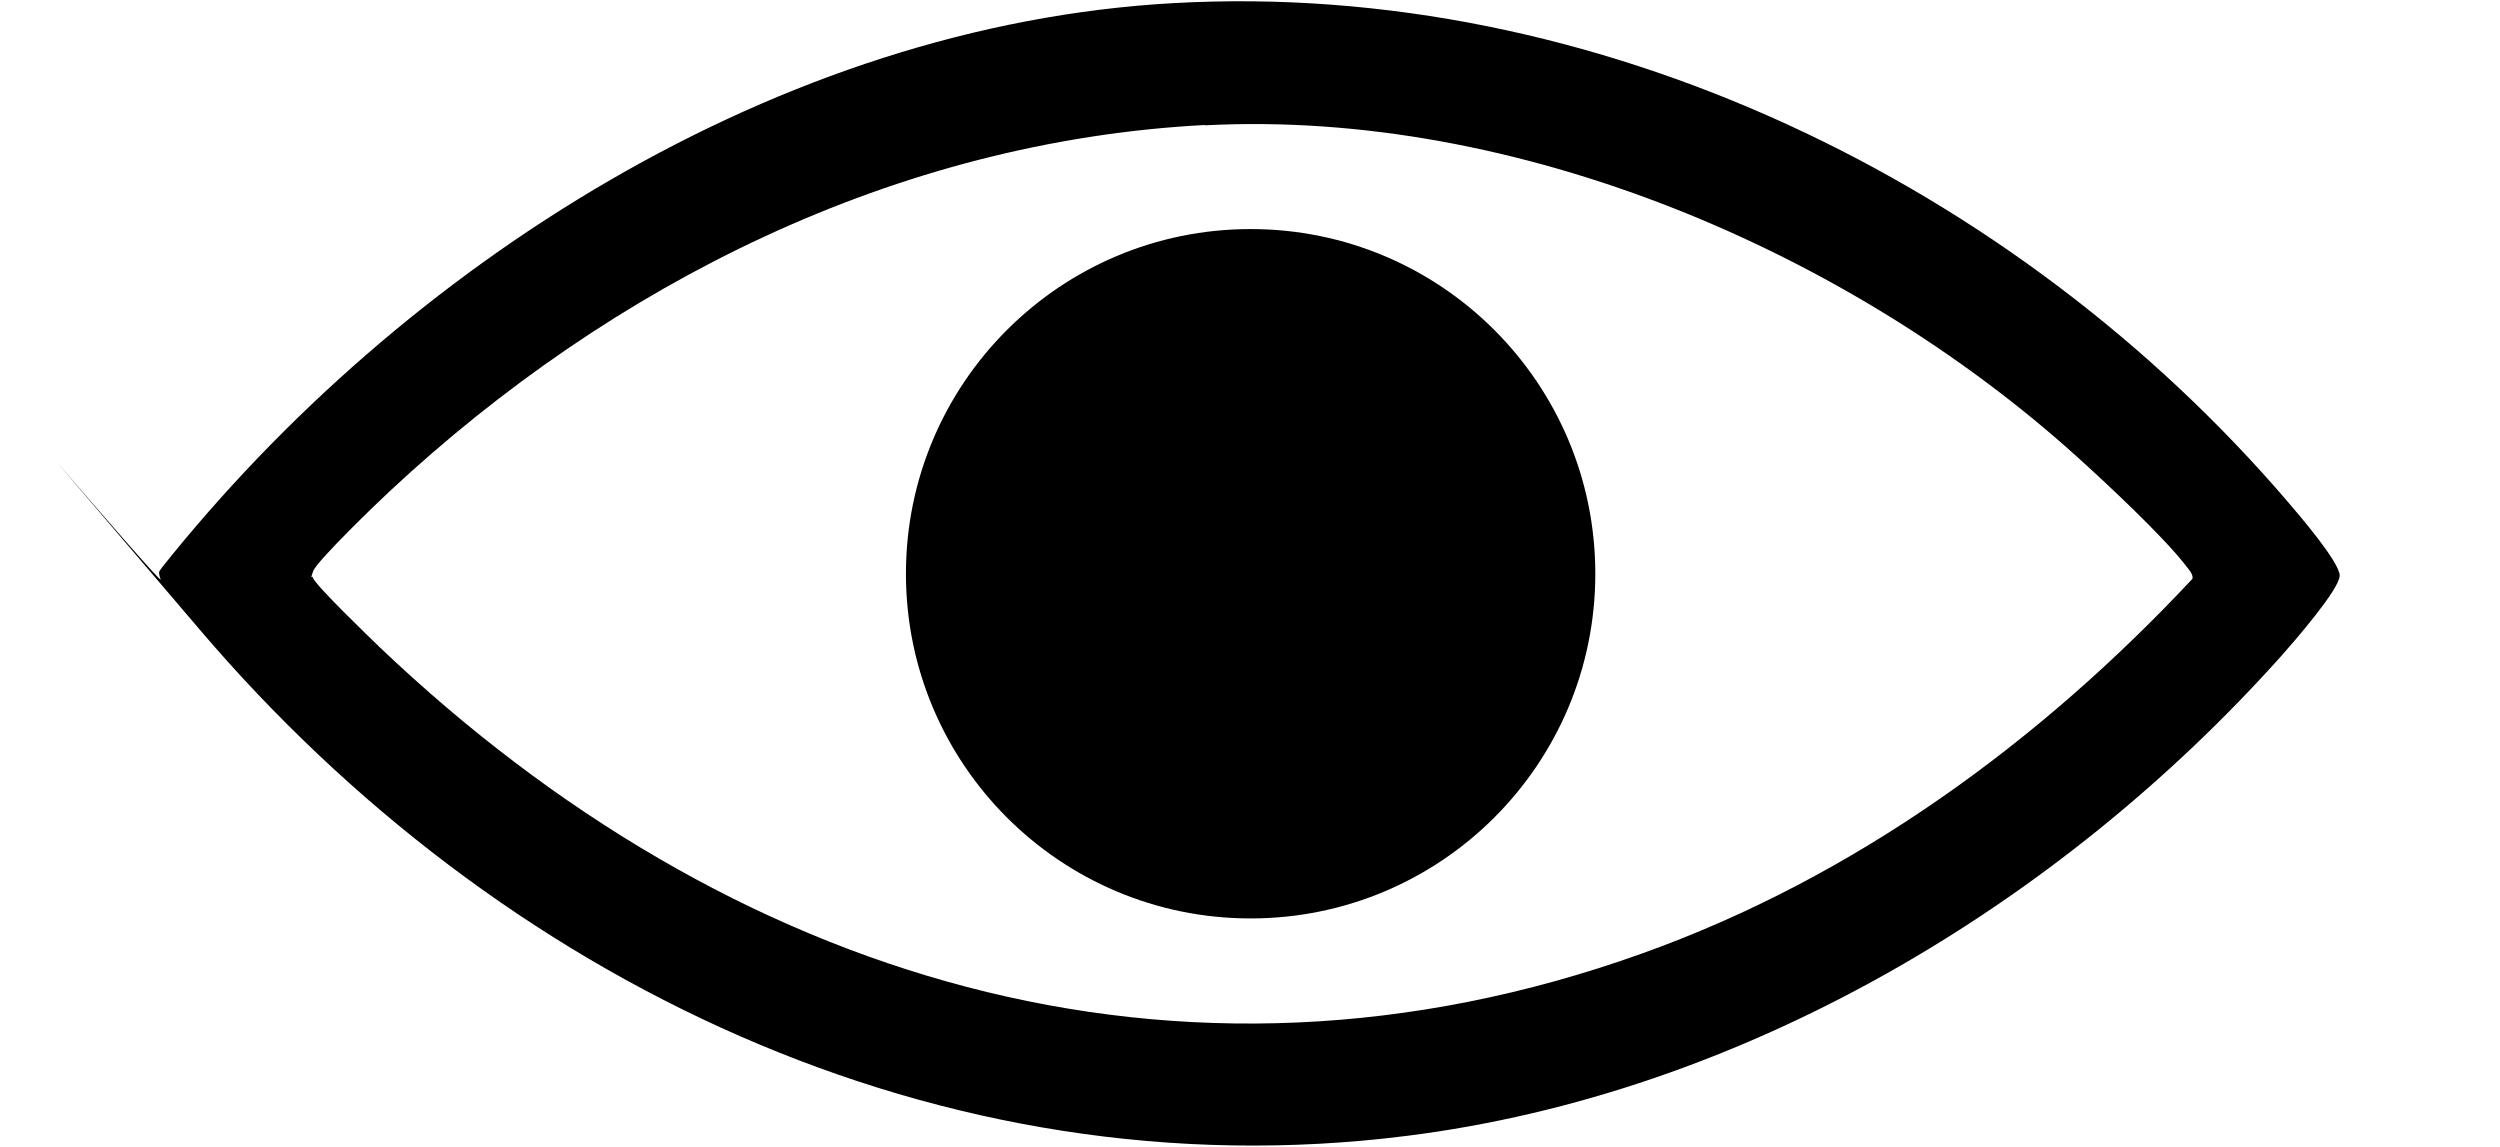 <svg viewBox="0 0 800 367" version="1.1" xmlns="http://www.w3.org/2000/svg" id="Ebene_1">
  
  <path d="M375.5,1c135.5-7.6,269.7,58,356.7,159.7,3.5,4.1,16.5,19.2,16.5,23.5s-14.6,21.1-18.5,25.5c-71.5,80-172.4,140.3-280.2,153.8-149.3,18.8-290.6-50-385.9-161.8s-11.7-13.4-12.7-16.3-.3-2.5.5-3.9C129.1,84.7,249.3,8,375.5,1ZM385.5,40c-98.7,5.2-189.5,50.7-260.8,117.2-3.9,3.6-23.4,22.4-24.5,25.6s-.3,1.1-.1,2c.6,2.3,18.4,19.4,21.6,22.5,111.1,105.6,254.8,151.2,403.8,97.8,67.9-24.3,127.2-67.6,176.1-119.9.3-1.5-1.4-3.2-2.3-4.4-7.3-9.4-25.2-26.1-34.5-34.5-73-66-179.5-111.4-279.2-106.2Z"></path>
  <circle r="110.3" cy="183.6" cx="400.2"></circle>
</svg>